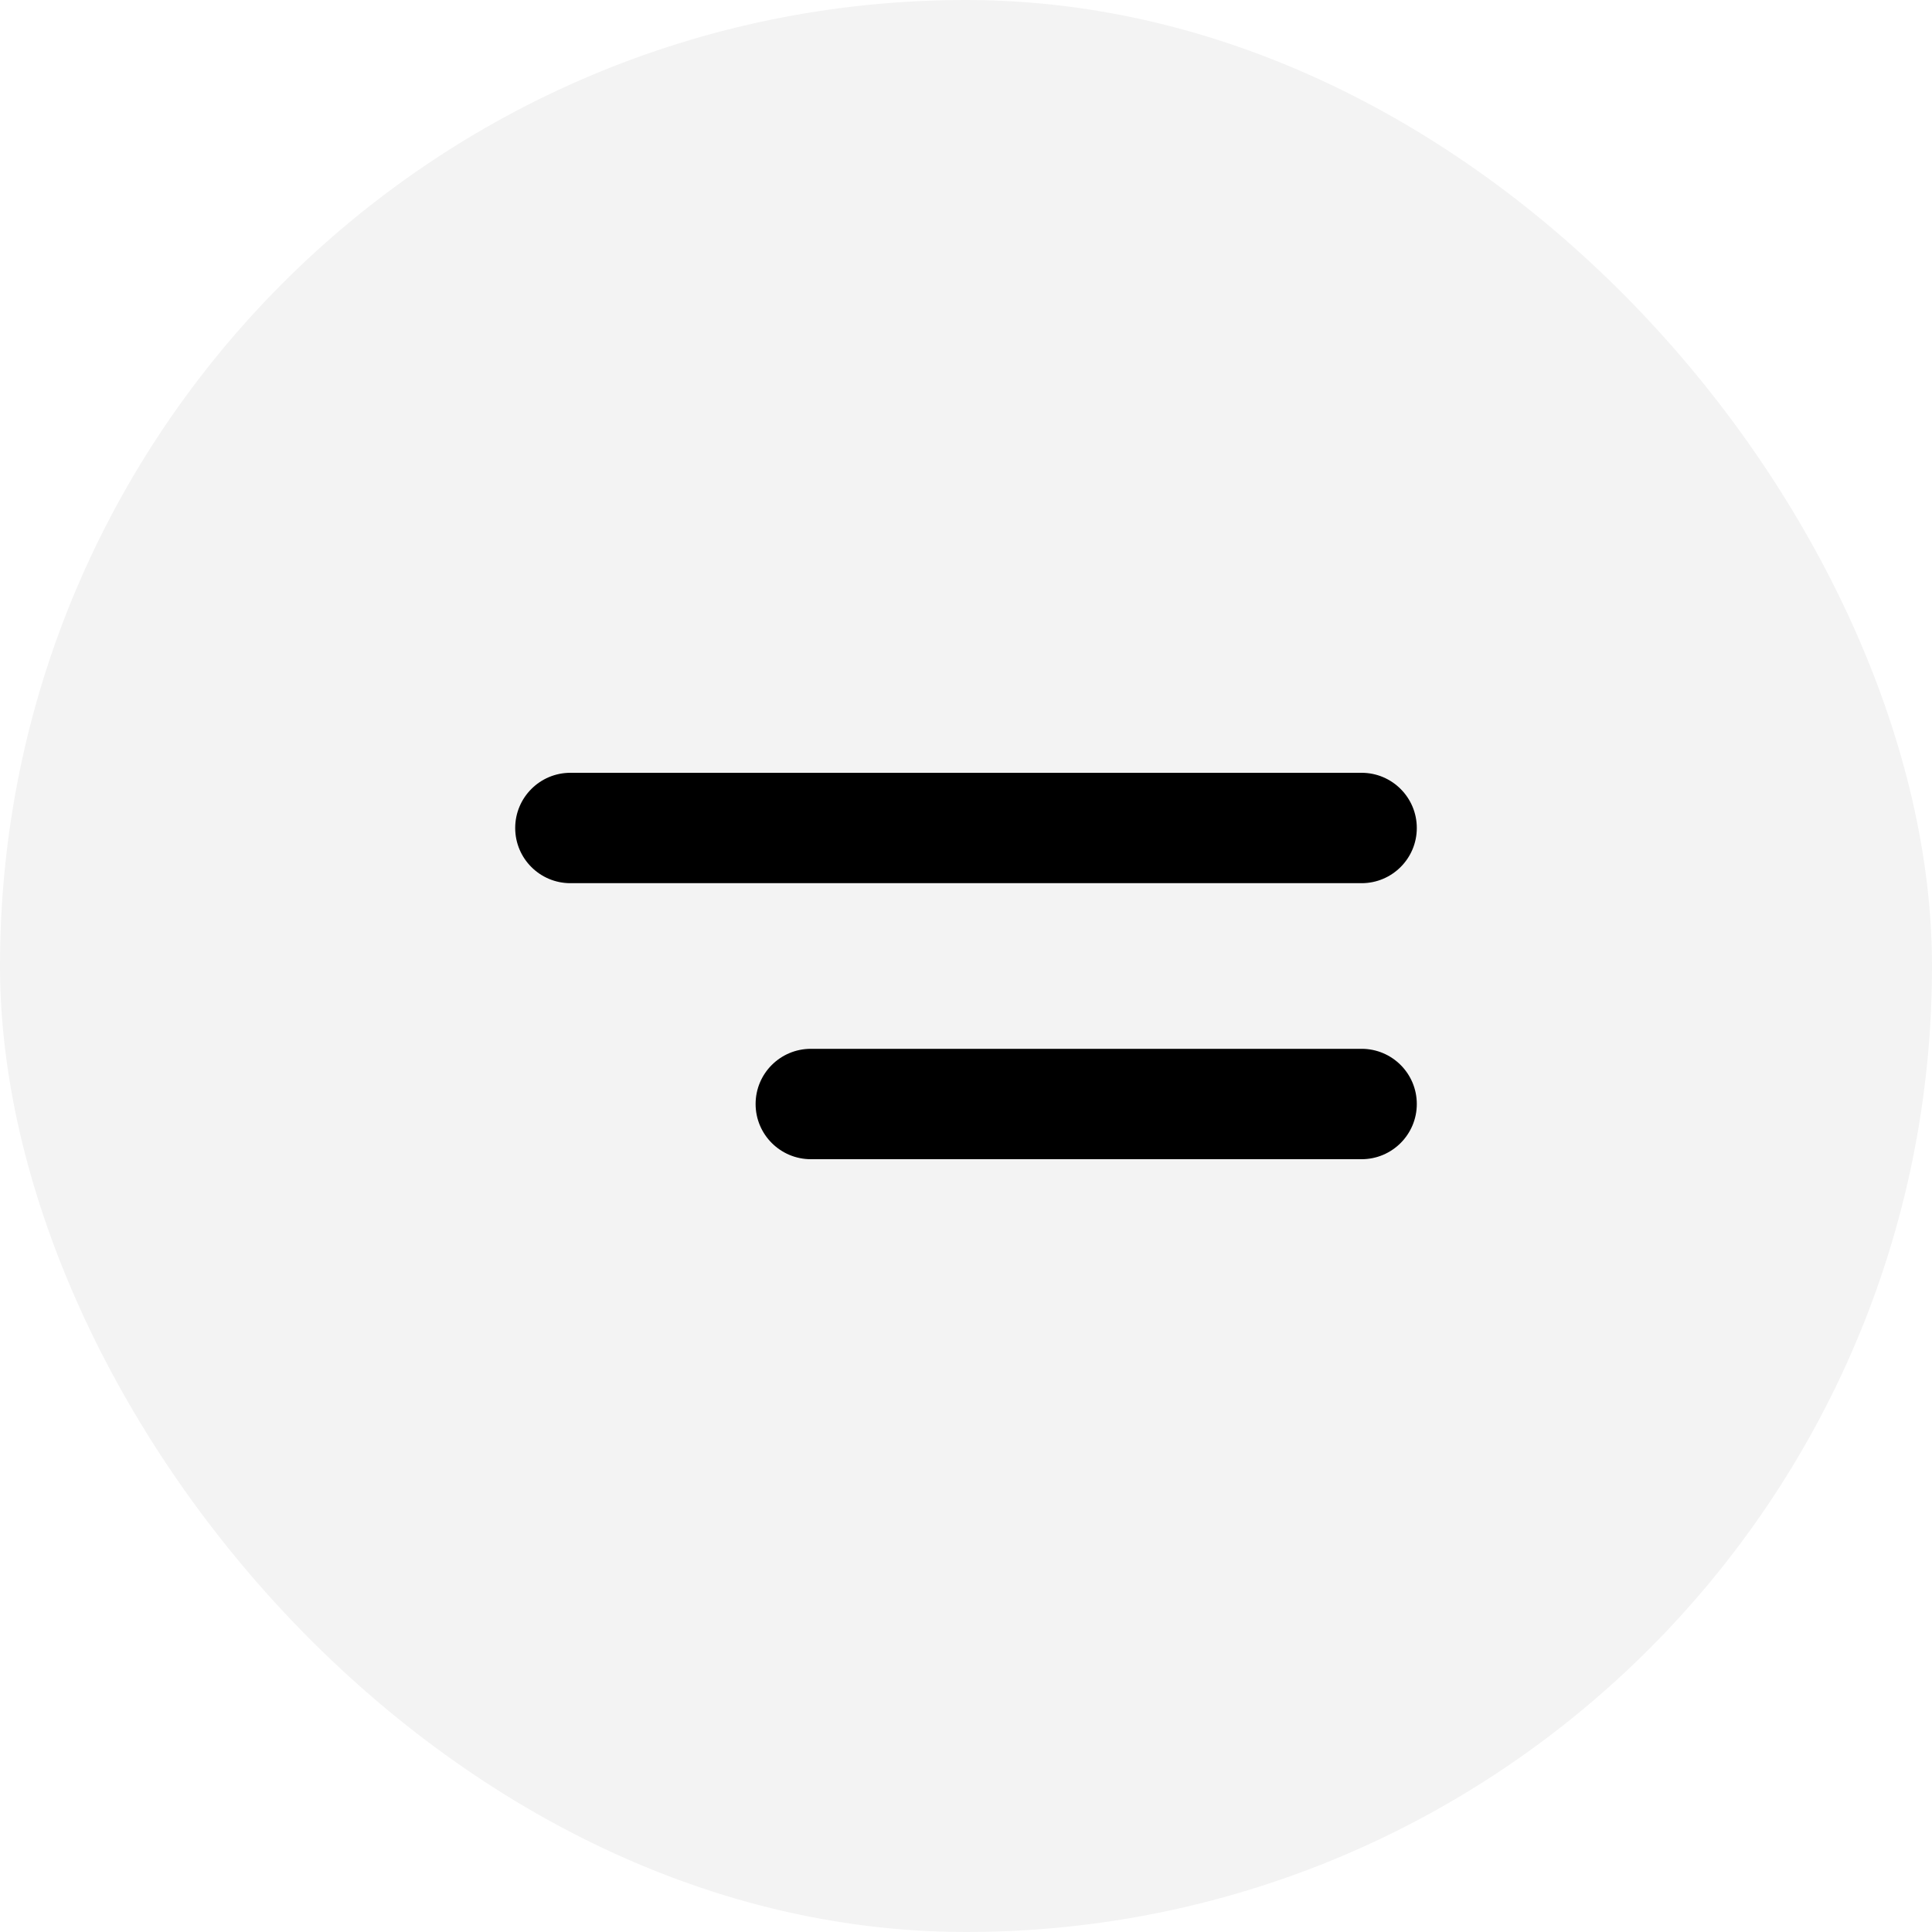 <svg width="30" height="30" viewBox="0 0 30 30" fill="none" xmlns="http://www.w3.org/2000/svg">
<g filter="url(#filter0_b)">
<rect width="30" height="30" rx="15" fill="black" fill-opacity="0.05"/>
</g>
<path d="M11.733 17.143C11.733 17.616 12.117 18 12.591 18H21.143C21.616 18 22 17.616 22 17.143C22 16.669 21.616 16.286 21.143 16.286H12.591C12.117 16.286 11.733 16.669 11.733 17.143ZM8.857 12C8.384 12 8 12.384 8 12.857C8 13.331 8.384 13.714 8.857 13.714H21.143C21.616 13.714 22 13.331 22 12.857C22 12.384 21.616 12 21.143 12H8.857Z" fill="black"/>
<defs>
<filter id="filter0_b" x="-24.59" y="-24.59" width="79.18" height="79.18" filterUnits="userSpaceOnUse" color-interpolation-filters="sRGB">
<feFlood flood-opacity="0" result="BackgroundImageFix"/>
<feGaussianBlur in="BackgroundImage" stdDeviation="12.295"/>
<feComposite in2="SourceAlpha" operator="in" result="effect1_backgroundBlur"/>
<feBlend mode="normal" in="SourceGraphic" in2="effect1_backgroundBlur" result="shape"/>
</filter>
</defs>
</svg>
